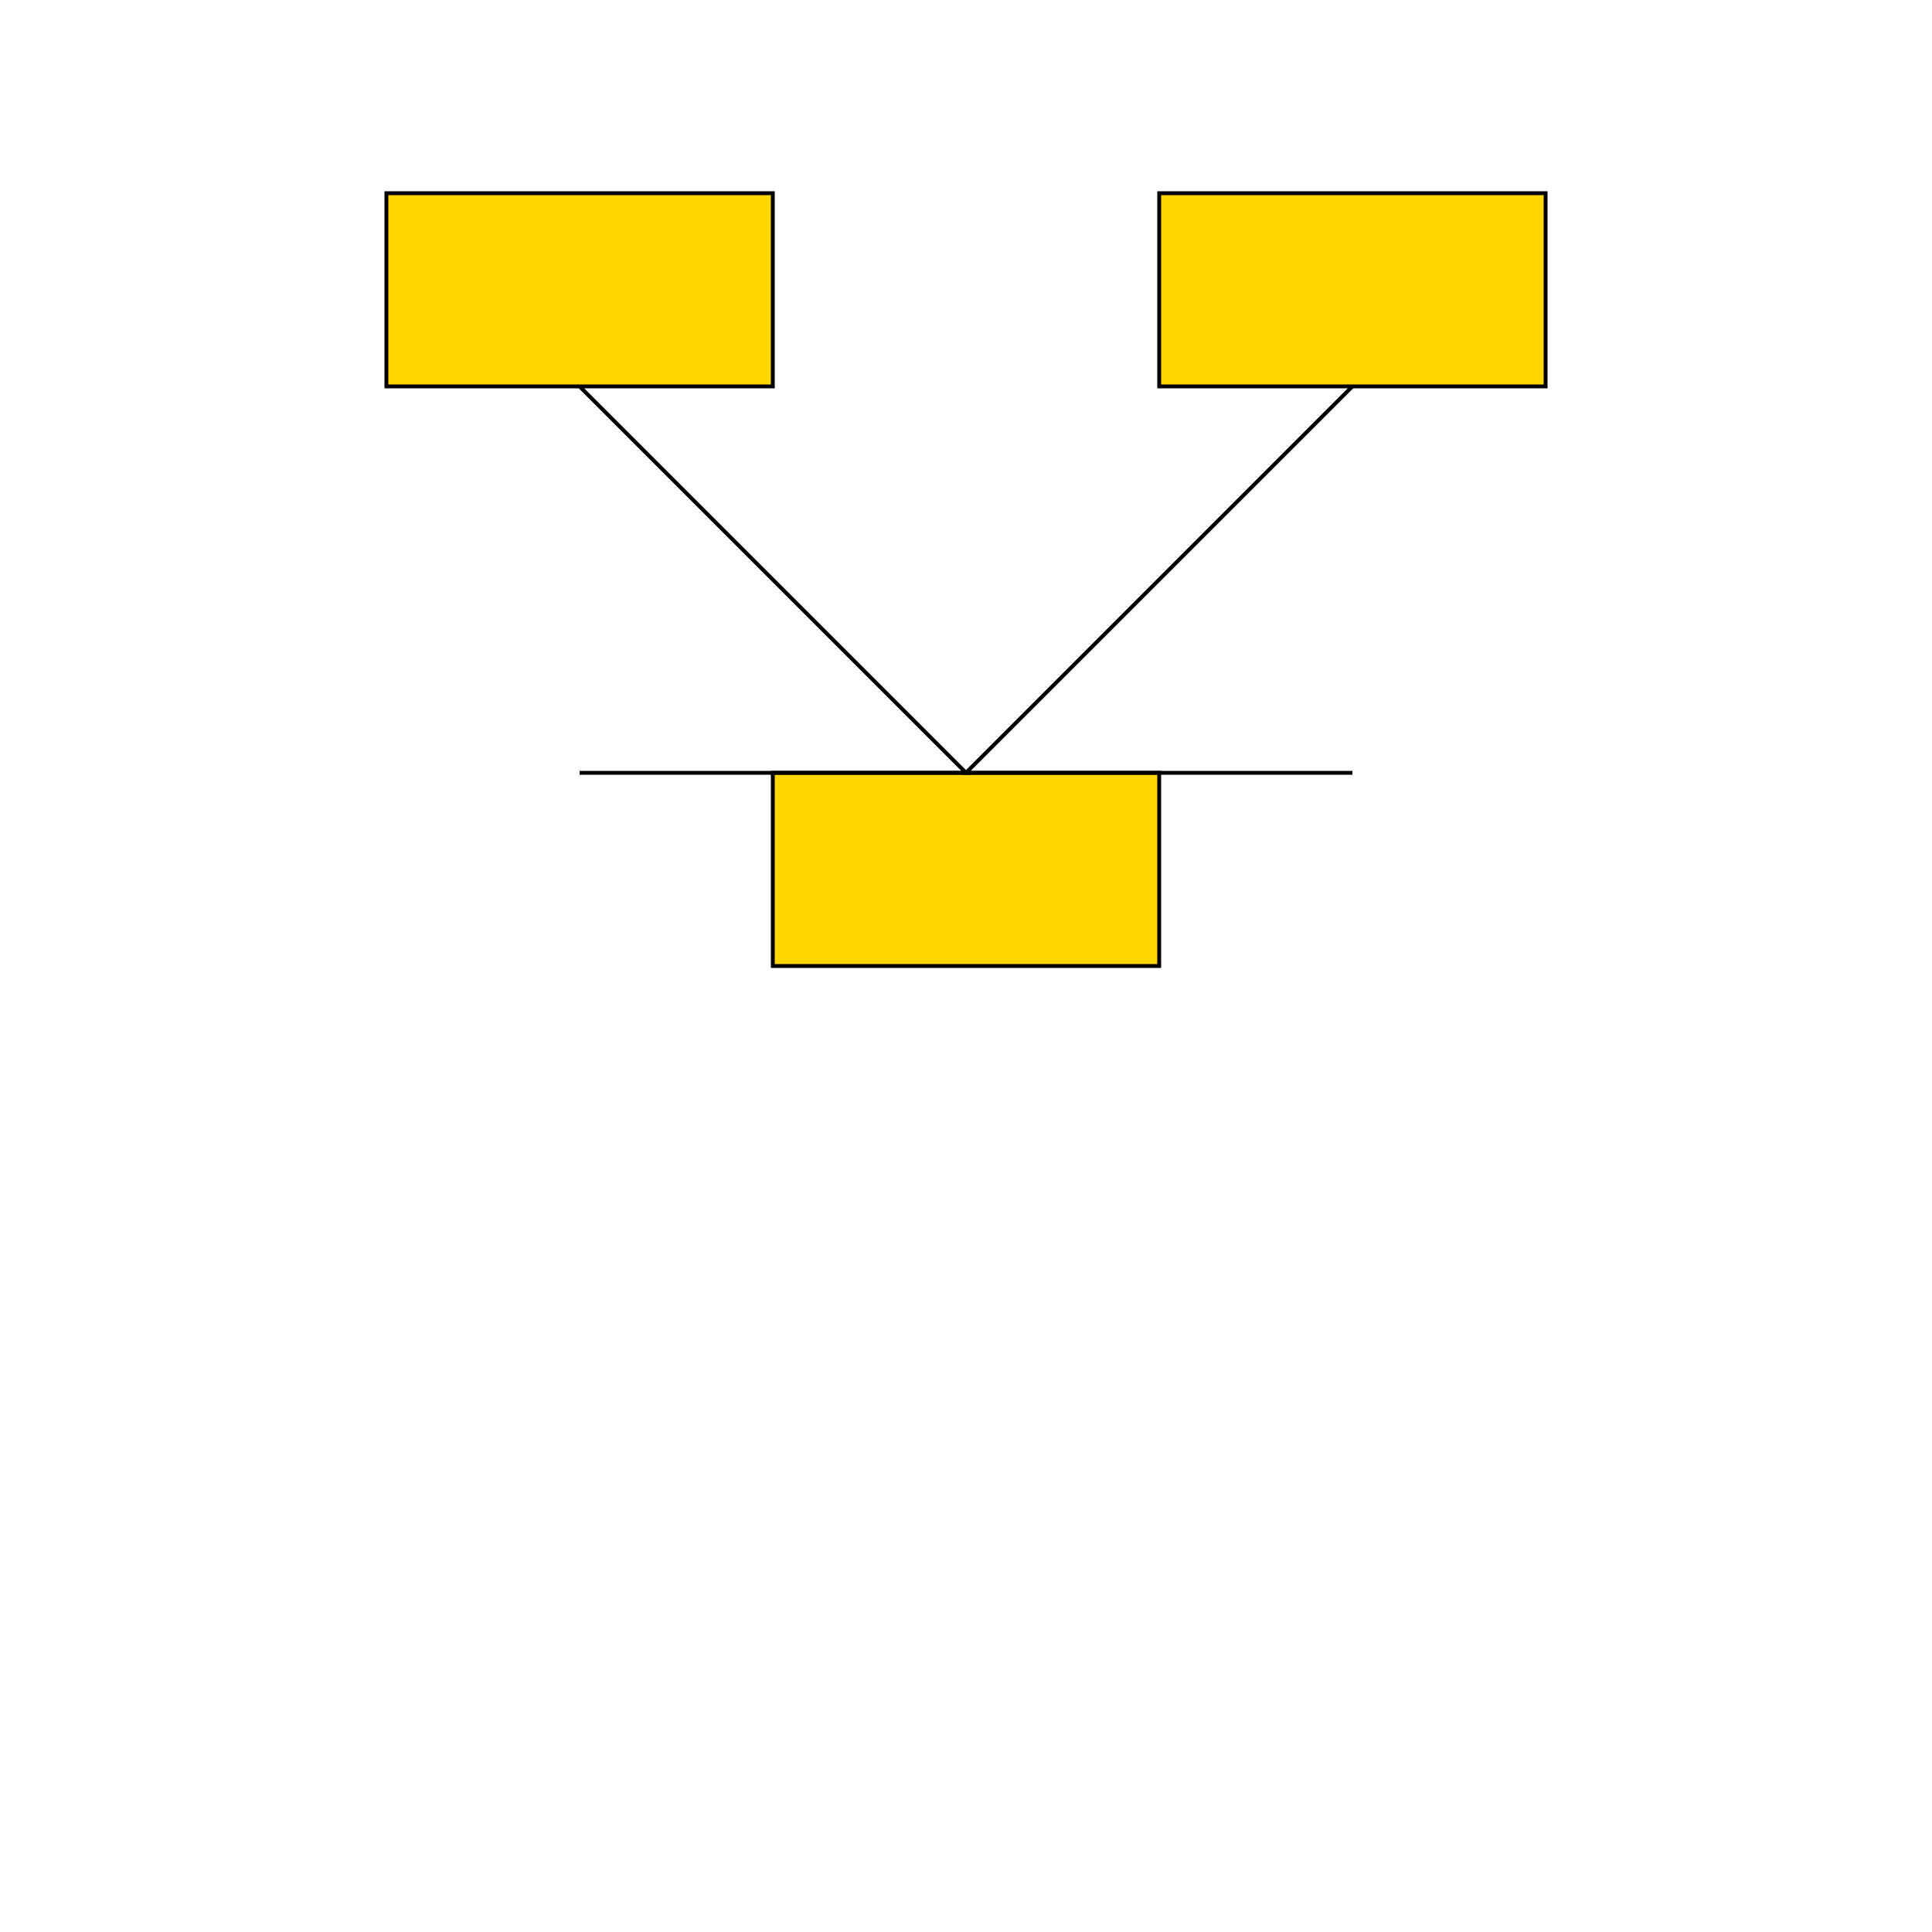 <!--

Generated by DrawGPT.
Free, open source, AI generated images in SVG, PNG, and HTML Canvas format.
https://drawgpt.ai

Created: 2024-02-10T16:08:05.813Z
Link: https://drawgpt.ai/prompt/162490/

-->
<svg xmlns="http://www.w3.org/2000/svg" xmlns:xlink="http://www.w3.org/1999/xlink" width="500" height="500"><defs/><g><rect fill="#FFD700" stroke="none" x="100" y="50" width="100" height="50"/><rect fill="none" stroke="#000000" x="100" y="50" width="100" height="50" stroke-miterlimit="10" stroke-dasharray=""/><rect fill="#FFD700" stroke="none" x="300" y="50" width="100" height="50"/><rect fill="none" stroke="#000000" x="300" y="50" width="100" height="50" stroke-miterlimit="10" stroke-dasharray=""/><rect fill="#FFD700" stroke="none" x="200" y="200" width="100" height="50"/><rect fill="none" stroke="#000000" x="200" y="200" width="100" height="50" stroke-miterlimit="10" stroke-dasharray=""/><path fill="none" stroke="#000000" paint-order="fill stroke markers" d=" M 150 100 L 250 200 L 150 200" stroke-miterlimit="10" stroke-dasharray=""/><path fill="none" stroke="#000000" paint-order="fill stroke markers" d=" M 350 100 L 250 200 L 350 200" stroke-miterlimit="10" stroke-dasharray=""/></g></svg>